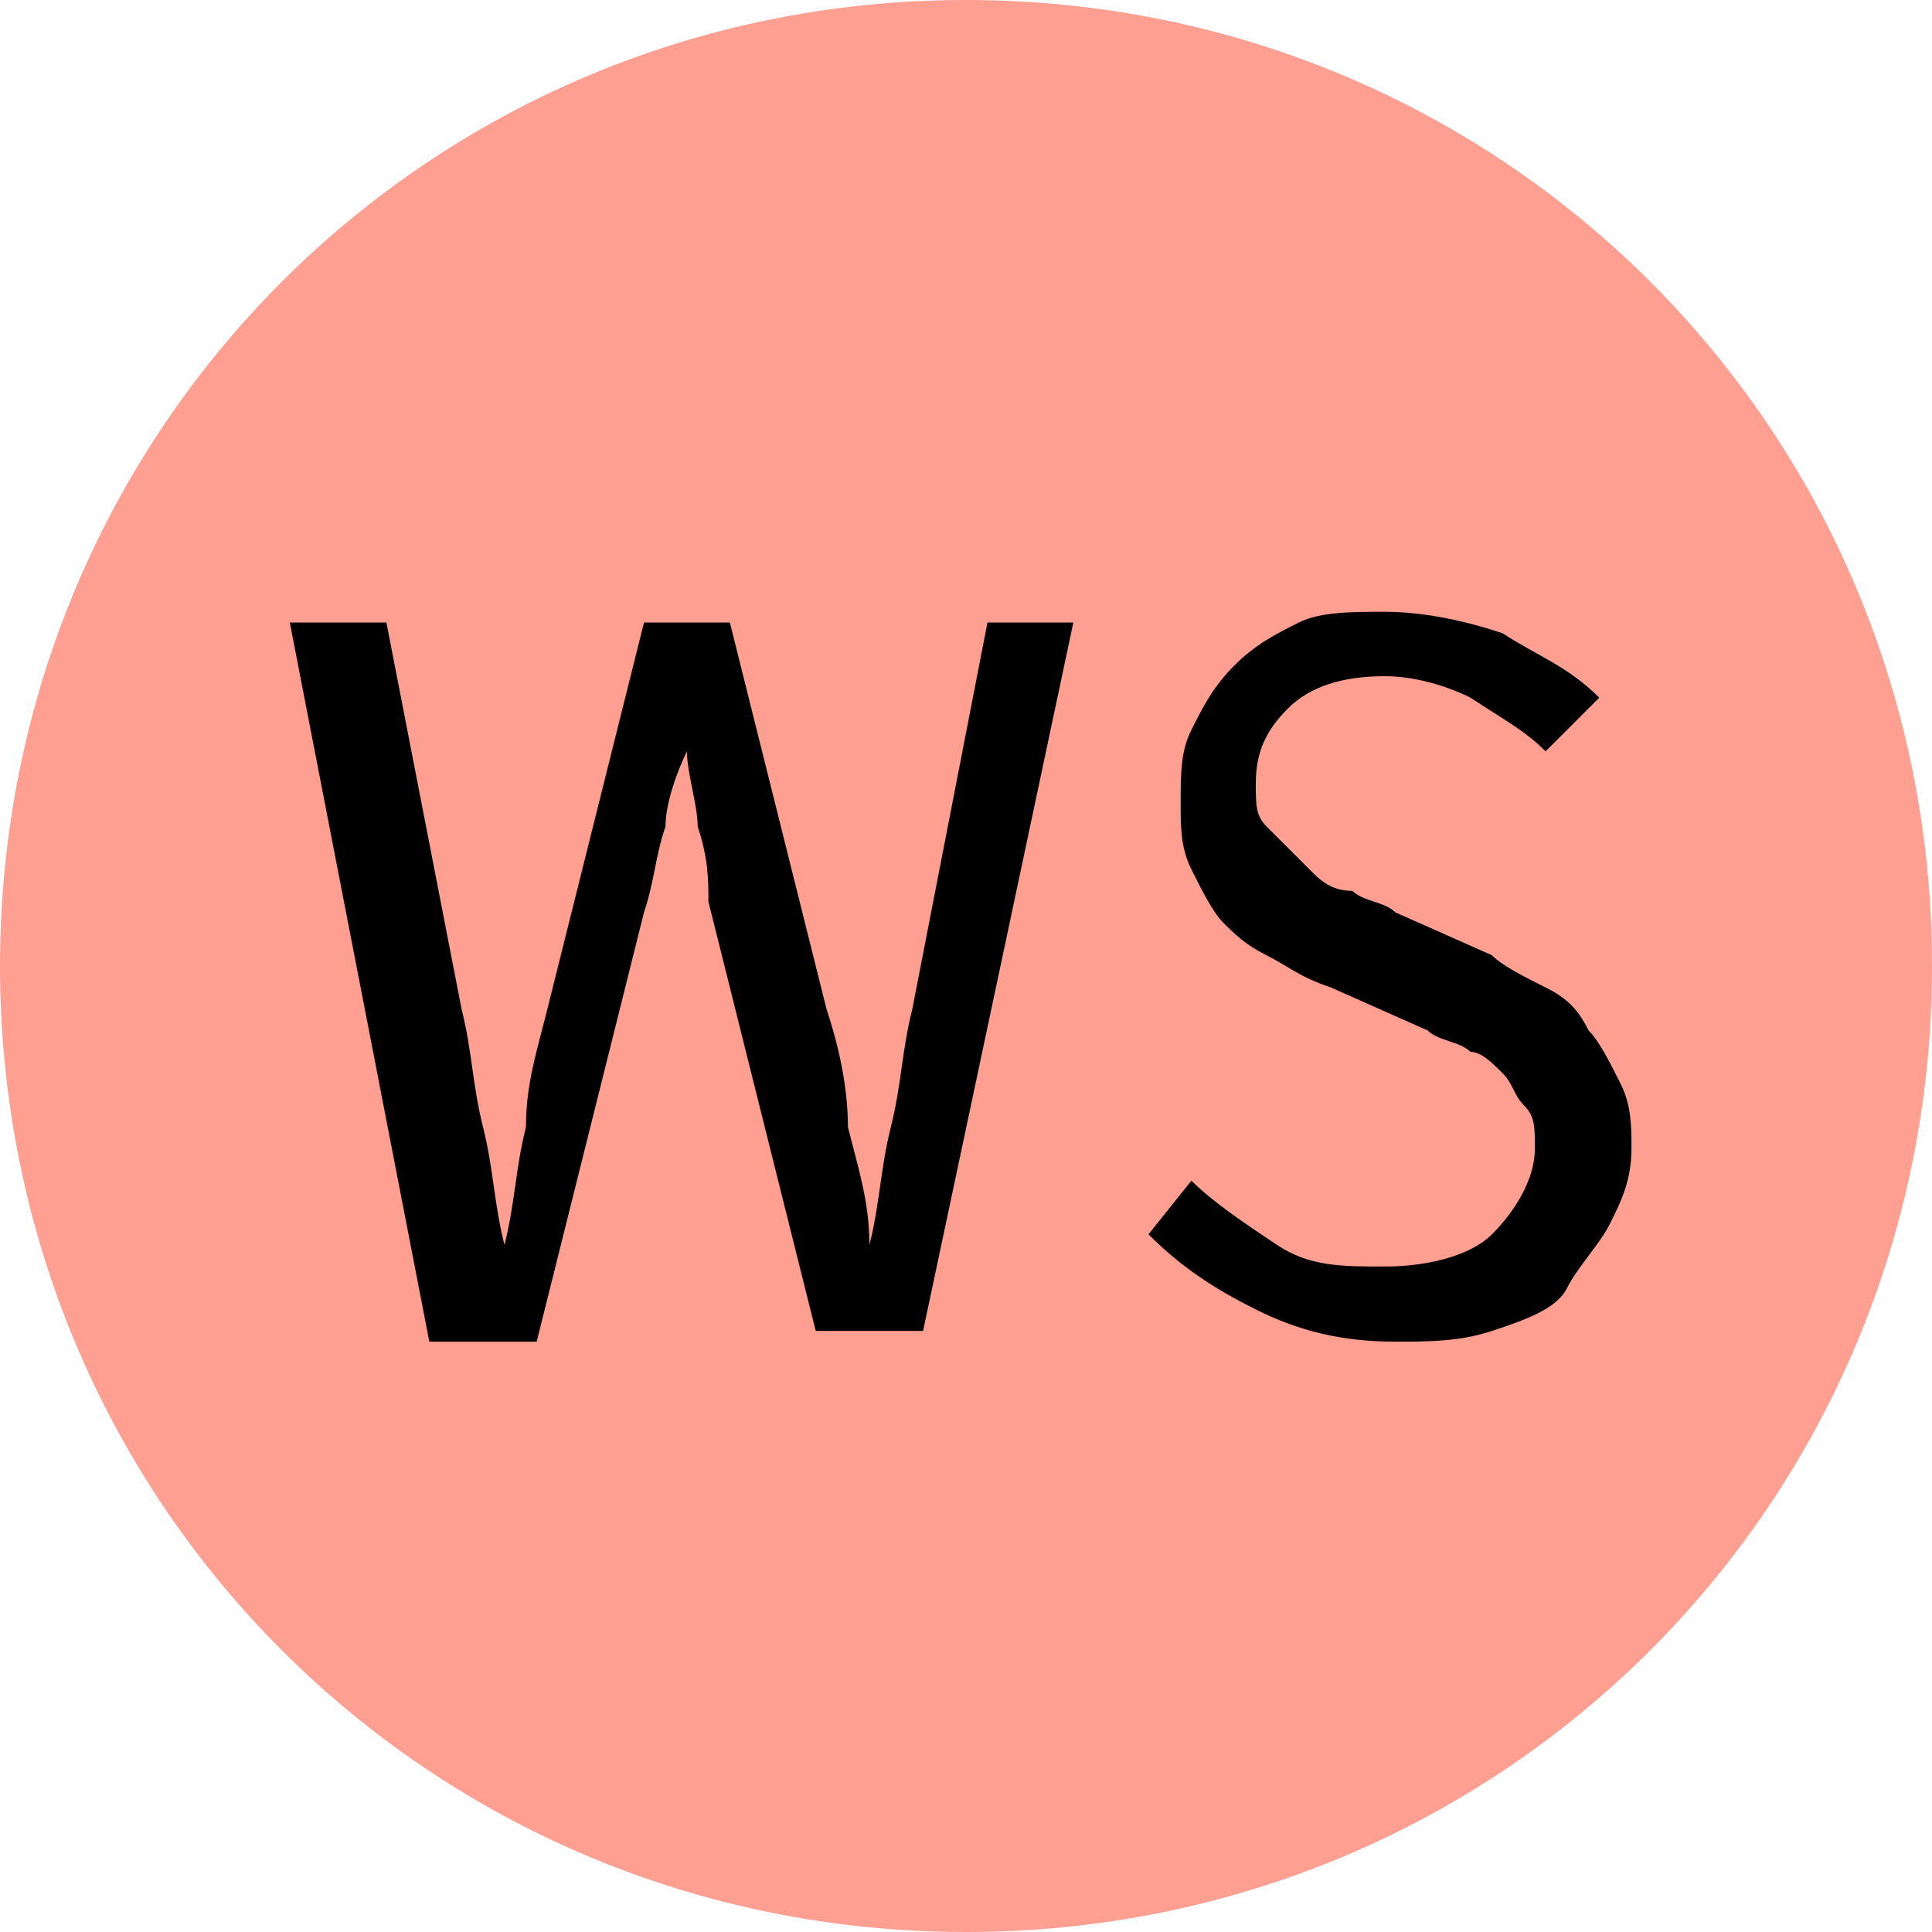 <?xml version="1.0" encoding="utf-8"?>
<!-- Generator: Adobe Illustrator 22.1.0, SVG Export Plug-In . SVG Version: 6.00 Build 0)  -->
<svg version="1.1" id="Warstwa_1" xmlns="http://www.w3.org/2000/svg" xmlns:xlink="http://www.w3.org/1999/xlink" x="0px" y="0px"
	 viewBox="0 0 18 18" style="enable-background:new 0 0 18 18;" xml:space="preserve">
<style type="text/css">
	.st0{fill:#FF9F92;}
</style>
<g>
	<path class="st0" d="M9,18L9,18c-5,0-9-4-9-9v0c0-5,4-9,9-9h0c5,0,9,4,9,9v0C18,14,14,18,9,18z"/>
	<g>
		<path d="M2.7,5.8h0.9l0.7,3.6c0.1,0.4,0.1,0.7,0.2,1.1s0.1,0.7,0.2,1.1h0c0.1-0.4,0.1-0.7,0.2-1.1C4.9,10.1,5,9.8,5.1,9.4L6,5.8
			h0.8l0.9,3.6c0.1,0.3,0.2,0.7,0.2,1.1c0.1,0.4,0.2,0.7,0.2,1.1h0c0.1-0.4,0.1-0.7,0.2-1.1c0.1-0.4,0.1-0.7,0.2-1.1l0.7-3.6H10
			l-1.4,6.6h-1l-1-4C6.6,8.2,6.6,8,6.5,7.7C6.5,7.5,6.4,7.2,6.4,7h0C6.3,7.2,6.2,7.5,6.2,7.7C6.1,8,6.1,8.2,6,8.5l-1,4H4L2.7,5.8z"
			/>
		<path d="M11.1,11c0.2,0.2,0.5,0.4,0.8,0.6c0.3,0.2,0.6,0.2,1,0.2c0.4,0,0.8-0.1,1-0.3c0.2-0.2,0.4-0.5,0.4-0.8
			c0-0.2,0-0.3-0.1-0.4c-0.1-0.1-0.1-0.2-0.2-0.3c-0.1-0.1-0.2-0.2-0.3-0.2c-0.1-0.1-0.3-0.1-0.4-0.2l-0.9-0.4
			C12.1,9.1,12,9,11.8,8.9c-0.2-0.1-0.3-0.2-0.4-0.3c-0.1-0.1-0.2-0.3-0.3-0.5S11,7.7,11,7.5C11,7.2,11,7,11.1,6.8
			c0.1-0.2,0.2-0.4,0.4-0.6c0.2-0.2,0.4-0.3,0.6-0.4s0.5-0.1,0.8-0.1c0.4,0,0.8,0.1,1.1,0.2c0.3,0.2,0.6,0.3,0.9,0.6l-0.5,0.5
			c-0.2-0.2-0.4-0.3-0.7-0.5c-0.2-0.1-0.5-0.2-0.8-0.2c-0.4,0-0.7,0.1-0.9,0.3c-0.2,0.2-0.3,0.4-0.3,0.7c0,0.2,0,0.3,0.1,0.4
			C12,7.9,12.1,8,12.2,8.1c0.1,0.1,0.2,0.2,0.4,0.2c0.1,0.1,0.3,0.1,0.4,0.2l0.9,0.4C14,9,14.2,9.1,14.4,9.2s0.3,0.2,0.4,0.4
			c0.1,0.1,0.2,0.3,0.3,0.5c0.1,0.2,0.1,0.4,0.1,0.6c0,0.3-0.1,0.5-0.2,0.7s-0.3,0.4-0.4,0.6s-0.4,0.3-0.7,0.4
			c-0.3,0.1-0.6,0.1-0.9,0.1c-0.5,0-0.9-0.1-1.3-0.3c-0.4-0.2-0.7-0.4-1-0.7L11.1,11z"/>
	</g>
</g>
</svg>
